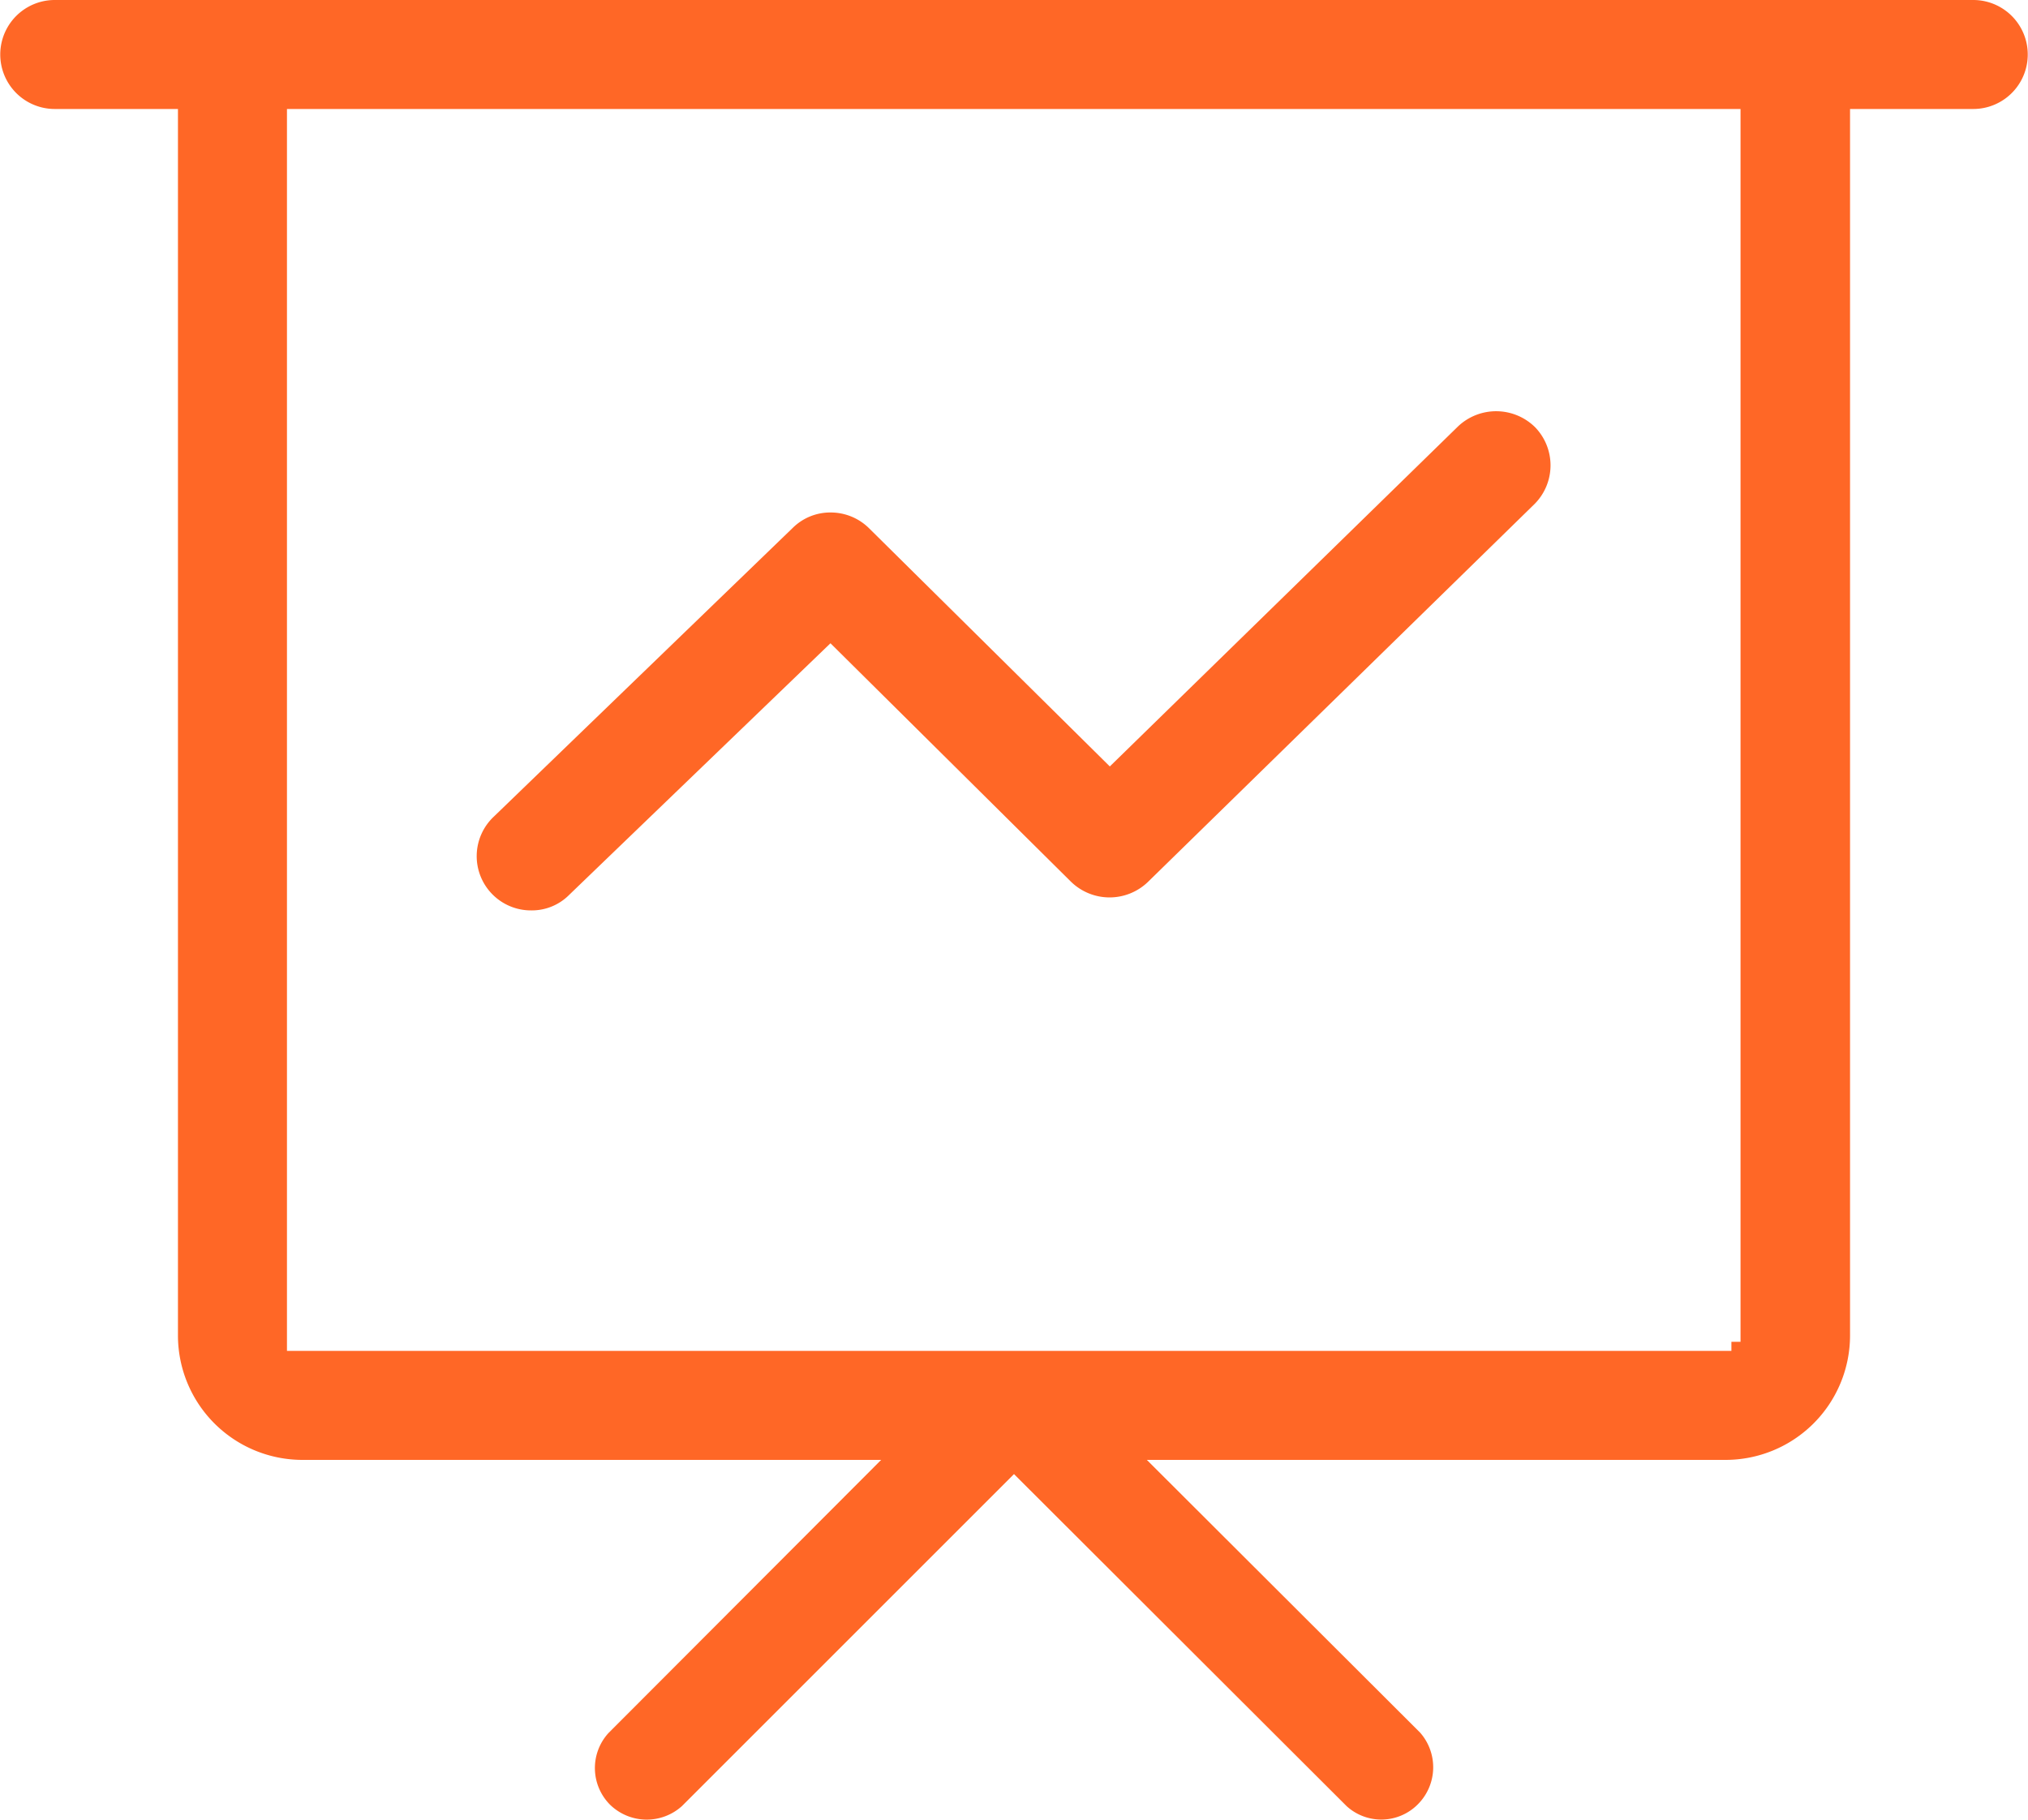 <svg xmlns="http://www.w3.org/2000/svg" width="40" height="35.91" viewBox="0 0 40 35.91">
  <defs>
    <style>
      .cls-1 {
        fill: #ff6726;
        fill-rule: evenodd;
      }
    </style>
  </defs>
  <path id="形状_109" data-name="形状 109" class="cls-1" d="M1345.28,4223.43a1.093,1.093,0,0,0-1.52-.02l-6.87,6.71-4.75-4.7a1.077,1.077,0,0,0-.75-0.31,1.05,1.05,0,0,0-.75.3l-5.9,5.7a1.07,1.07,0,0,0,.74,1.85h0.01a1.037,1.037,0,0,0,.74-0.31l5.15-4.96,4.75,4.71a1.09,1.09,0,0,0,1.51,0l7.63-7.46A1.081,1.081,0,0,0,1345.28,4223.43Zm3.75,20.37a2.456,2.456,0,0,0,2.46-2.45v-24.2h2.43a1.075,1.075,0,1,0,0-2.15h-37.84a1.075,1.075,0,1,0,0,2.15h2.43v24.2a2.456,2.456,0,0,0,2.46,2.45h11.41l-5.38,5.39a1.025,1.025,0,0,0,.03,1.41,1.037,1.037,0,0,0,1.42.03l6.55-6.55,6.56,6.55a1.015,1.015,0,0,0,1.41-.04,1.034,1.034,0,0,0,.04-1.41l-5.39-5.38h11.41Zm-28.37-2.15v-24.5h28.67v24.32h-0.18v0.18h-28.49Z" transform="translate(-1315 -4215)"/>
</svg>
